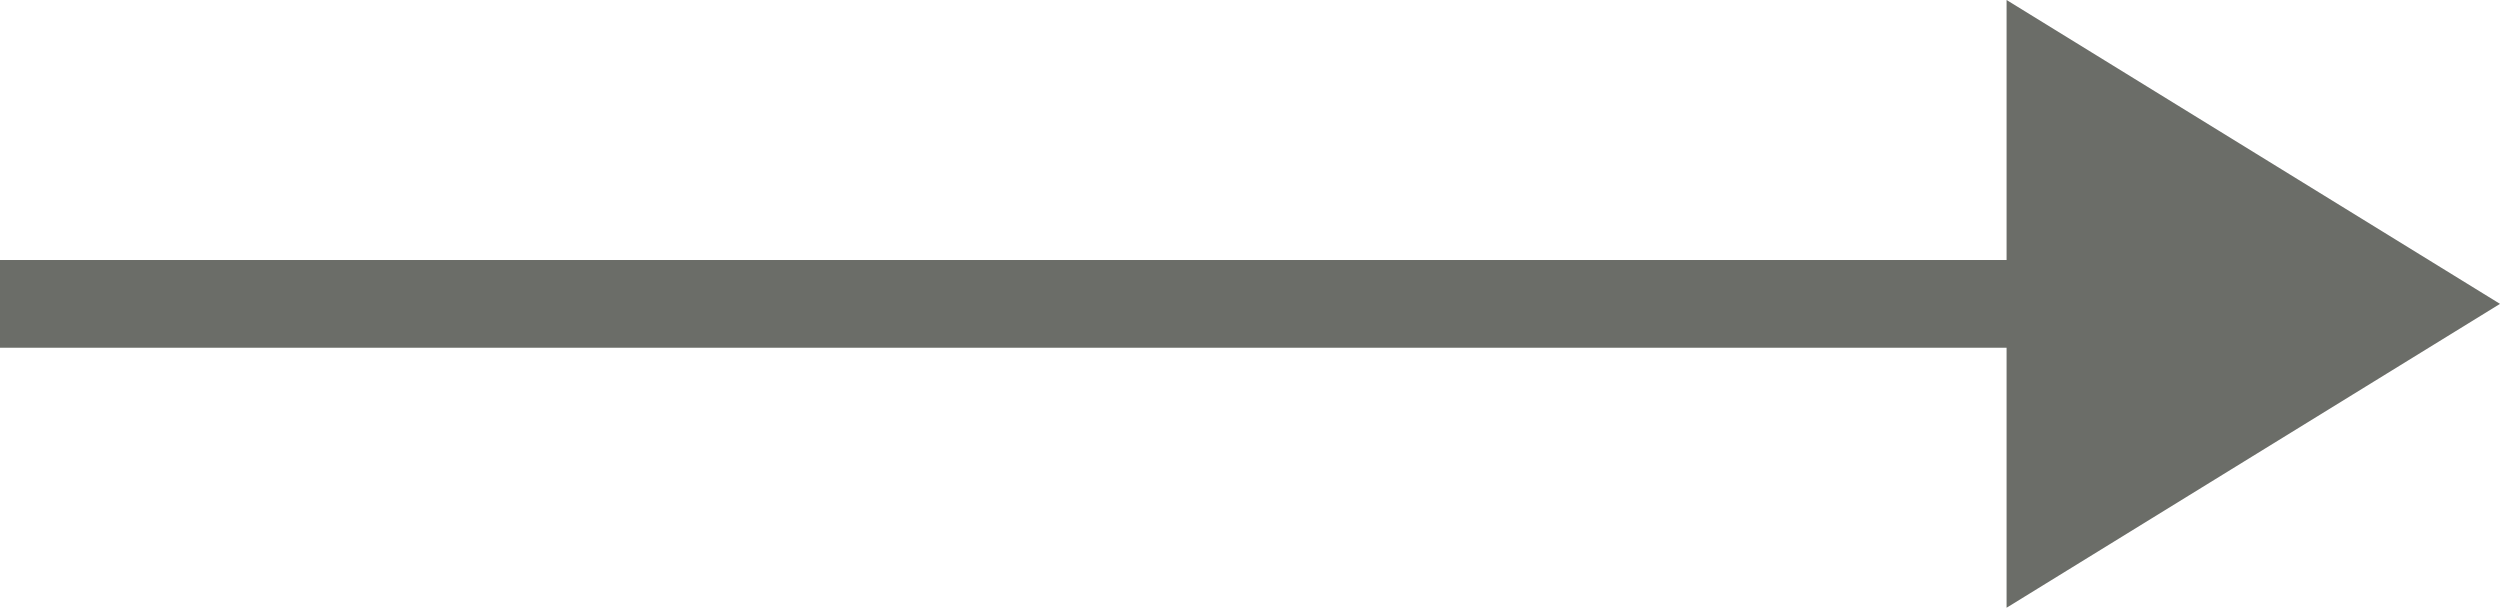 <?xml version="1.0" encoding="UTF-8"?> <svg xmlns="http://www.w3.org/2000/svg" width="228" height="56" viewBox="0 0 228 56" fill="none"> <path d="M228 27.713L183 55.426V0L228 27.713Z" fill="#6B6D68"></path> <path fill-rule="evenodd" clip-rule="evenodd" d="M0 23.713H220V31.713H0V23.713Z" fill="#6B6D68"></path> </svg> 
